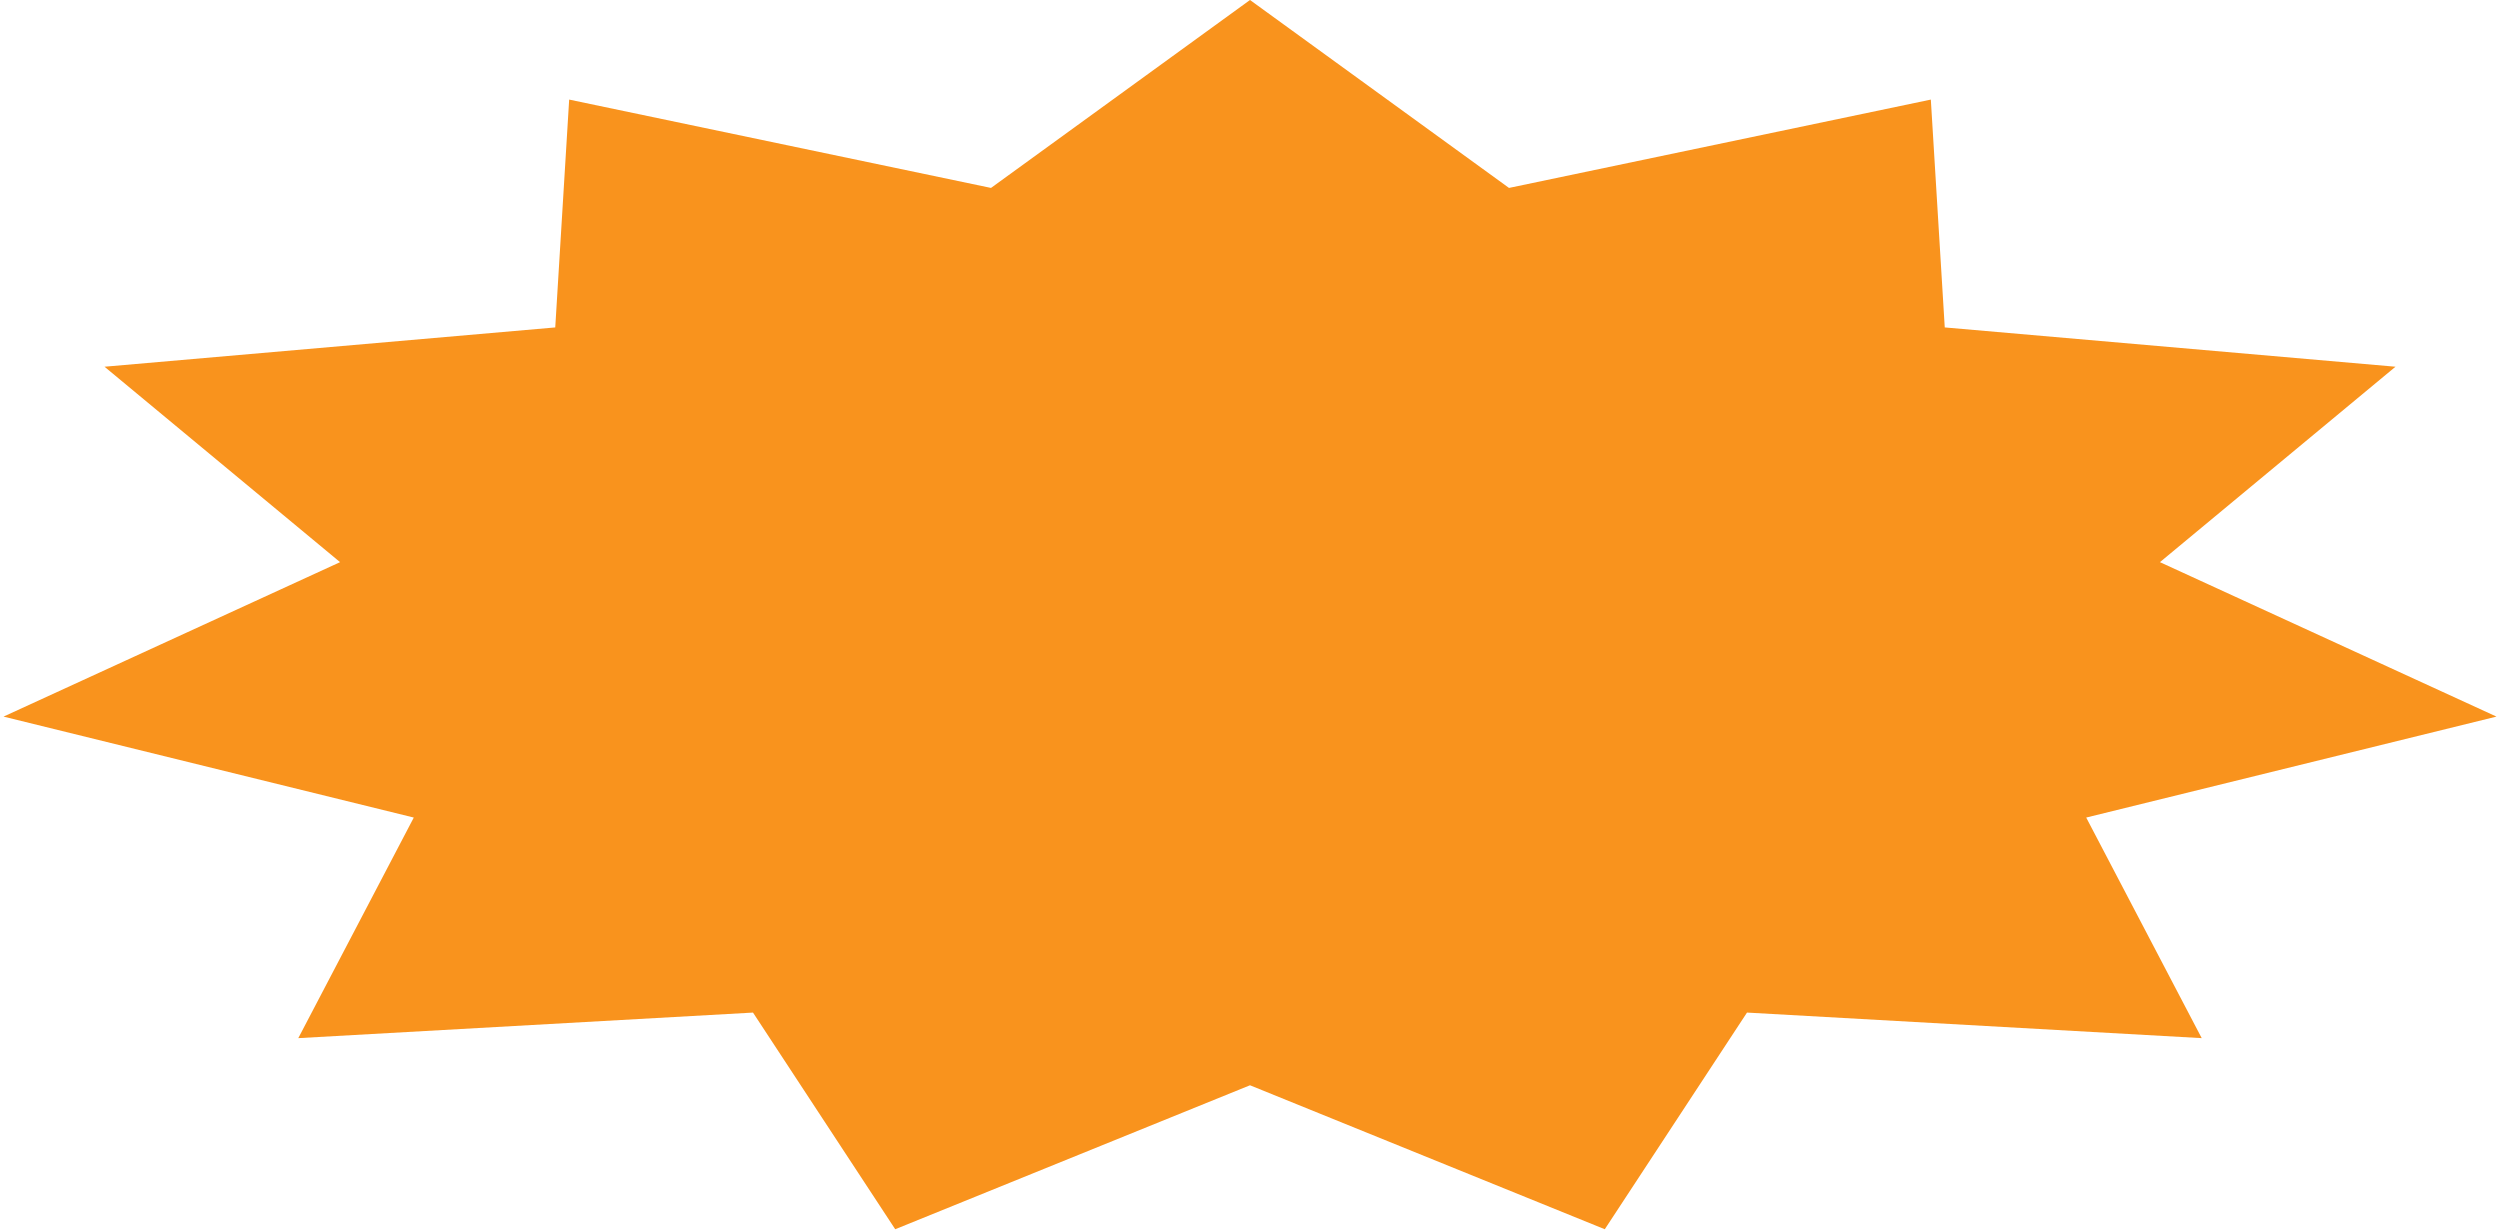 <?xml version="1.0" encoding="UTF-8"?> <svg xmlns="http://www.w3.org/2000/svg" width="538" height="265" viewBox="0 0 538 265" fill="none"><path d="M269 0L324.735 40.442L415.514 21.431L418.51 70.463L515.51 78.919L464.816 120.975L537.242 154.213L448.952 175.939L473.808 223.406L375.955 217.906L345.35 264.532L269 233.55L192.65 264.532L162.045 217.906L64.192 223.406L89.047 175.939L0.758 154.213L73.184 120.975L22.49 78.919L119.49 70.463L122.486 21.431L213.265 40.442L269 0Z" fill="#F9931D"></path></svg> 